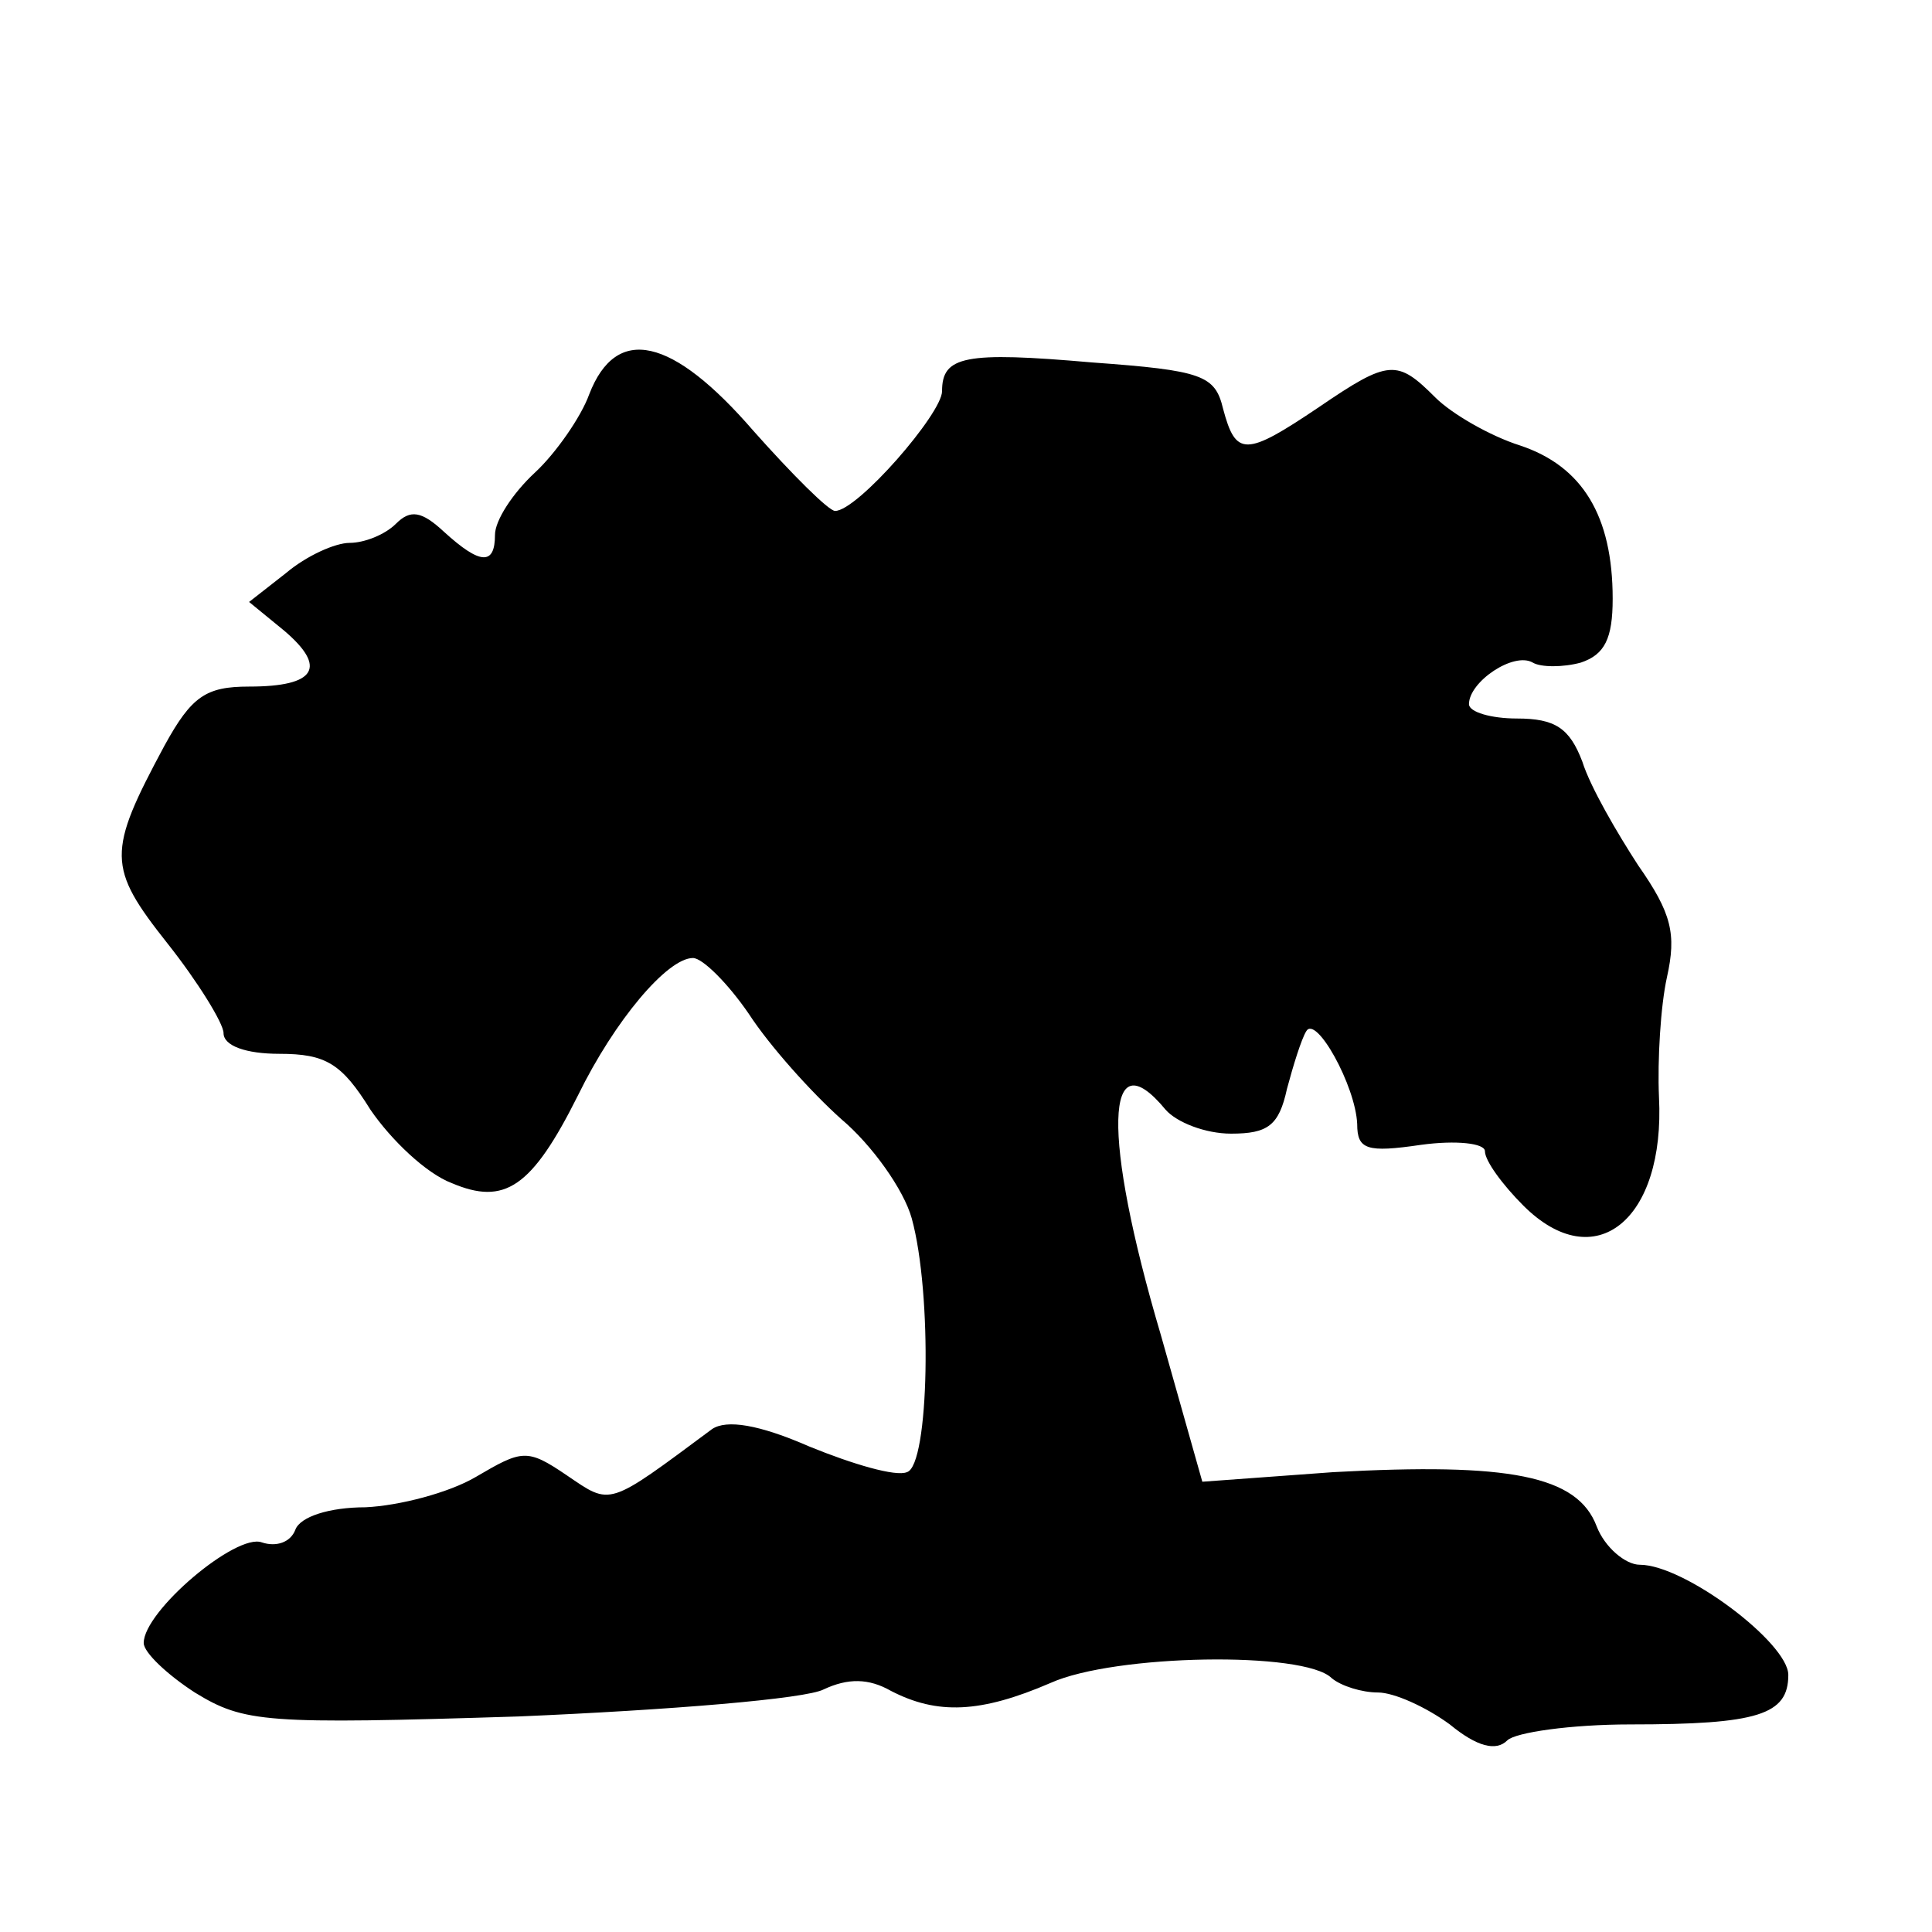 <?xml version="1.0" standalone="no"?>
<!DOCTYPE svg PUBLIC "-//W3C//DTD SVG 20010904//EN"
 "http://www.w3.org/TR/2001/REC-SVG-20010904/DTD/svg10.dtd">
<svg version="1.0" xmlns="http://www.w3.org/2000/svg"
 width="121pt" height="121pt" viewBox="0 0 121 121"
 preserveAspectRatio="xMidYMid meet">
<g transform="translate(0,121) scale(0.1,-0.1)"
fill="#000000" stroke="none">
<path d="M369 963 c-5 -14 -21 -37 -34 -49 -14 -13 -25 -30 -25 -39 0 -19 -9
-19 -32 2 -14 13 -21 14 -30 5 -7 -7 -20 -12 -29 -12 -9 0 -27 -8 -40 -19
l-23 -18 22 -18 c27 -23 20 -35 -22 -35 -27 0 -36 -6 -53 -37 -36 -67 -36 -76
2 -124 19 -24 35 -50 35 -56 0 -8 14 -13 35 -13 29 0 39 -6 57 -35 13 -19 35
-40 51 -46 33 -14 50 -3 79 55 23 47 56 86 72 86 6 0 22 -16 35 -35 13 -20 39
-49 58 -66 19 -16 39 -44 44 -62 13 -47 11 -155 -3 -159 -7 -3 -34 5 -61 16
-32 14 -52 17 -61 11 -66 -49 -63 -48 -91 -29 -25 17 -28 16 -57 -1 -17 -10
-48 -18 -69 -19 -23 0 -41 -6 -44 -14 -3 -8 -12 -11 -21 -8 -16 6 -74 -43 -74
-63 0 -6 15 -20 32 -31 31 -19 44 -20 203 -15 94 4 180 11 191 17 15 7 28 7
42 -1 29 -15 56 -14 100 5 40 18 159 20 176 3 6 -5 19 -9 29 -9 10 0 30 -9 45
-20 17 -14 29 -17 36 -10 5 5 40 10 77 10 80 0 99 6 99 31 0 20 -65 69 -93 69
-9 0 -22 11 -27 24 -12 32 -55 40 -165 34 l-82 -6 -26 92 c-37 125 -35 187 3
141 7 -8 25 -15 41 -15 23 0 30 5 35 28 4 15 9 31 12 36 6 11 31 -34 32 -58 0
-16 6 -18 40 -13 22 3 40 1 40 -4 0 -6 11 -21 24 -34 45 -45 89 -9 85 68 -1
23 1 57 5 75 6 27 3 40 -18 70 -13 20 -30 49 -35 65 -8 21 -17 27 -41 27 -16
0 -30 4 -30 9 0 14 28 33 40 26 5 -3 19 -3 30 0 15 5 20 15 20 40 0 52 -19 83
-58 96 -19 6 -43 20 -53 30 -24 24 -29 24 -73 -6 -46 -31 -52 -31 -60 -1 -5
21 -13 24 -82 29 -80 7 -94 4 -94 -18 0 -14 -53 -75 -67 -75 -4 0 -27 23 -51
50 -51 59 -86 67 -103 23z"/>
</g>
</svg>
